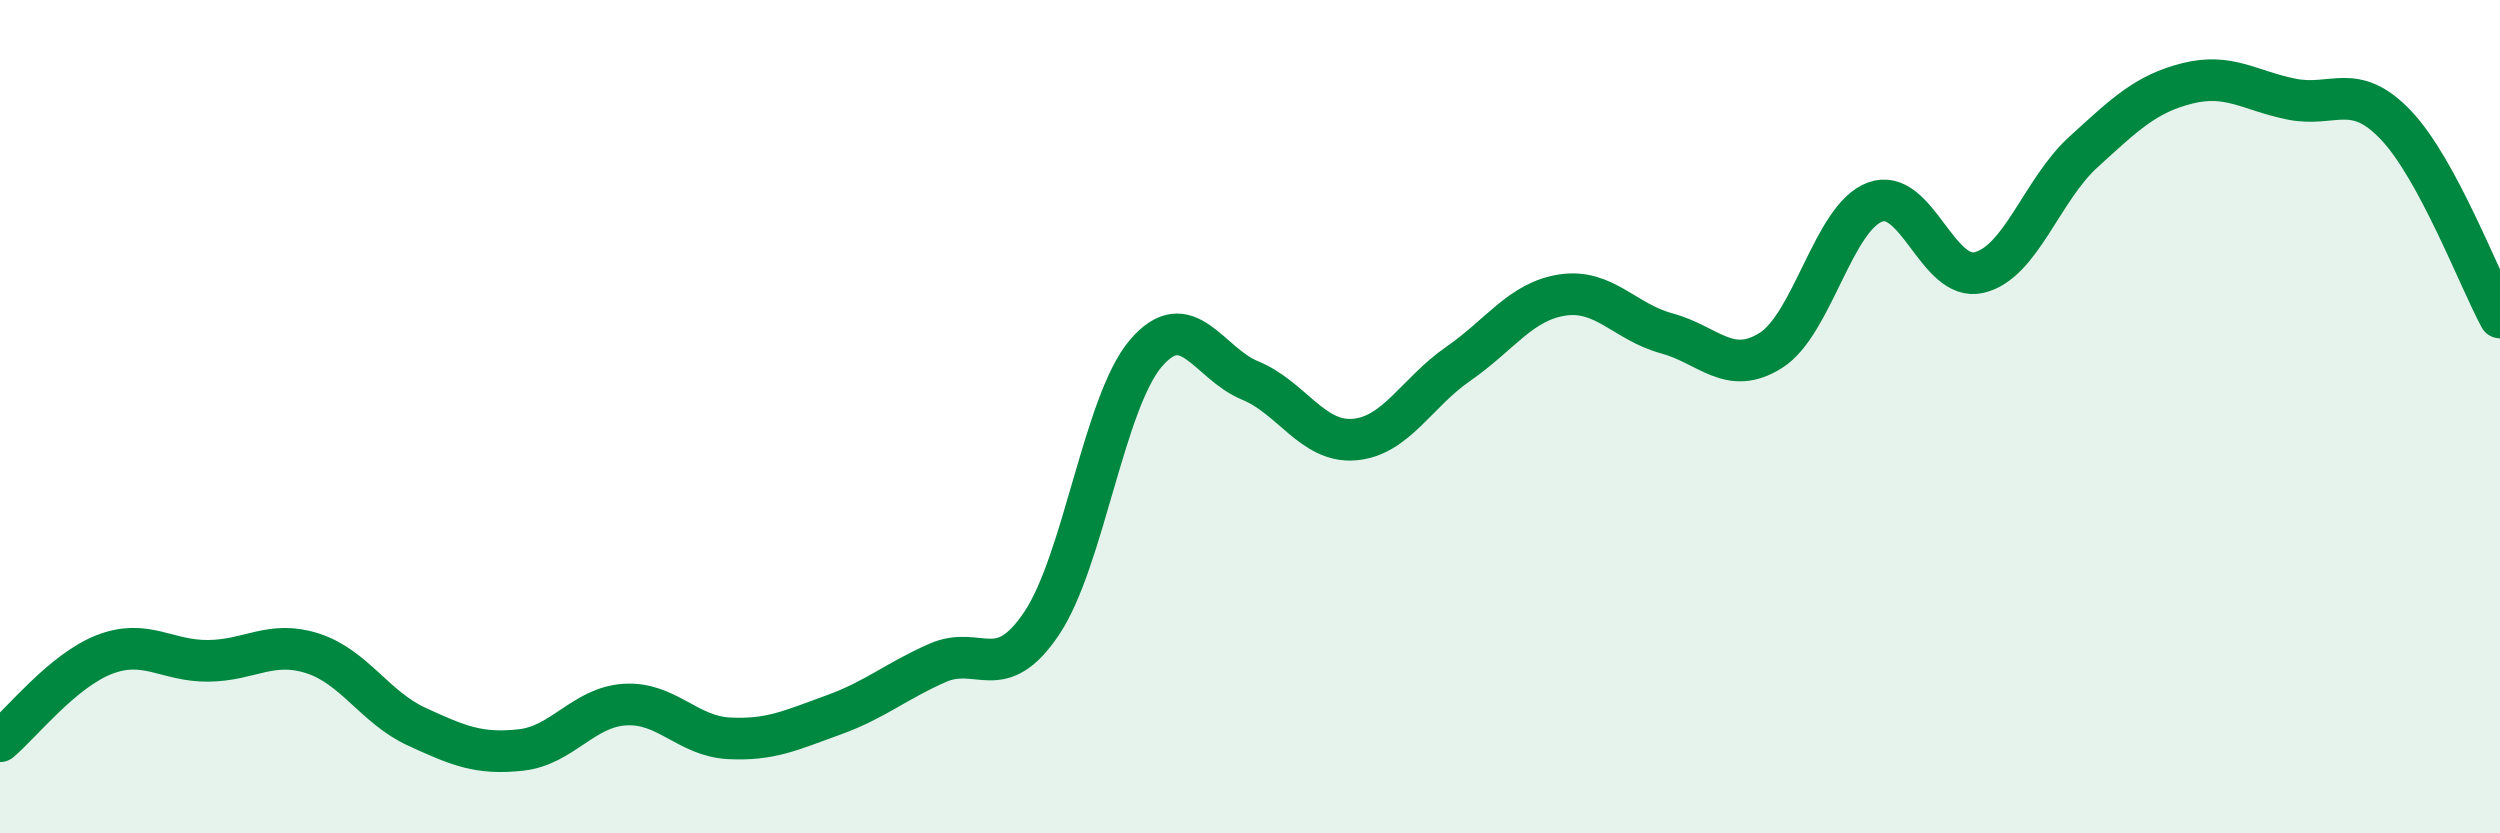 
    <svg width="60" height="20" viewBox="0 0 60 20" xmlns="http://www.w3.org/2000/svg">
      <path
        d="M 0,17.79 C 0.5,17.37 1.5,16.1 2.5,15.71 C 3.5,15.32 4,15.87 5,15.86 C 6,15.85 6.5,15.36 7.5,15.68 C 8.5,16 9,16.98 10,17.44 C 11,17.9 11.5,18.11 12.5,18 C 13.5,17.89 14,16.97 15,16.91 C 16,16.85 16.5,17.67 17.5,17.72 C 18.5,17.77 19,17.52 20,17.16 C 21,16.8 21.5,16.35 22.5,15.91 C 23.5,15.47 24,16.45 25,14.96 C 26,13.47 26.5,9.65 27.5,8.48 C 28.5,7.31 29,8.72 30,9.13 C 31,9.54 31.5,10.63 32.5,10.55 C 33.5,10.47 34,9.42 35,8.73 C 36,8.04 36.5,7.23 37.5,7.08 C 38.5,6.93 39,7.73 40,8 C 41,8.27 41.5,9.04 42.5,8.41 C 43.5,7.78 44,5.22 45,4.85 C 46,4.48 46.5,6.78 47.5,6.54 C 48.5,6.3 49,4.56 50,3.65 C 51,2.74 51.5,2.25 52.5,2 C 53.5,1.75 54,2.18 55,2.38 C 56,2.58 56.5,1.95 57.5,3 C 58.5,4.05 59.5,6.7 60,7.62L60 20L0 20Z"
        fill="#008740"
        opacity="0.1"
        stroke-linecap="round"
        stroke-linejoin="round"
      />
      <path
        d="M 0,17.79 C 0.5,17.37 1.5,16.1 2.5,15.71 C 3.5,15.32 4,15.87 5,15.86 C 6,15.85 6.5,15.36 7.5,15.68 C 8.5,16 9,16.98 10,17.44 C 11,17.9 11.5,18.11 12.5,18 C 13.5,17.89 14,16.97 15,16.91 C 16,16.85 16.5,17.67 17.5,17.72 C 18.5,17.77 19,17.52 20,17.16 C 21,16.8 21.5,16.35 22.5,15.91 C 23.5,15.47 24,16.45 25,14.96 C 26,13.47 26.5,9.65 27.5,8.48 C 28.5,7.31 29,8.72 30,9.13 C 31,9.54 31.5,10.63 32.5,10.55 C 33.5,10.47 34,9.42 35,8.73 C 36,8.04 36.5,7.23 37.5,7.08 C 38.5,6.93 39,7.73 40,8 C 41,8.27 41.5,9.04 42.5,8.41 C 43.5,7.78 44,5.22 45,4.85 C 46,4.48 46.5,6.78 47.5,6.54 C 48.5,6.3 49,4.56 50,3.65 C 51,2.74 51.5,2.25 52.5,2 C 53.5,1.75 54,2.18 55,2.38 C 56,2.58 56.5,1.95 57.5,3 C 58.5,4.05 59.5,6.7 60,7.62"
        stroke="#008740"
        stroke-width="1"
        fill="none"
        stroke-linecap="round"
        stroke-linejoin="round"
      />
    </svg>
  